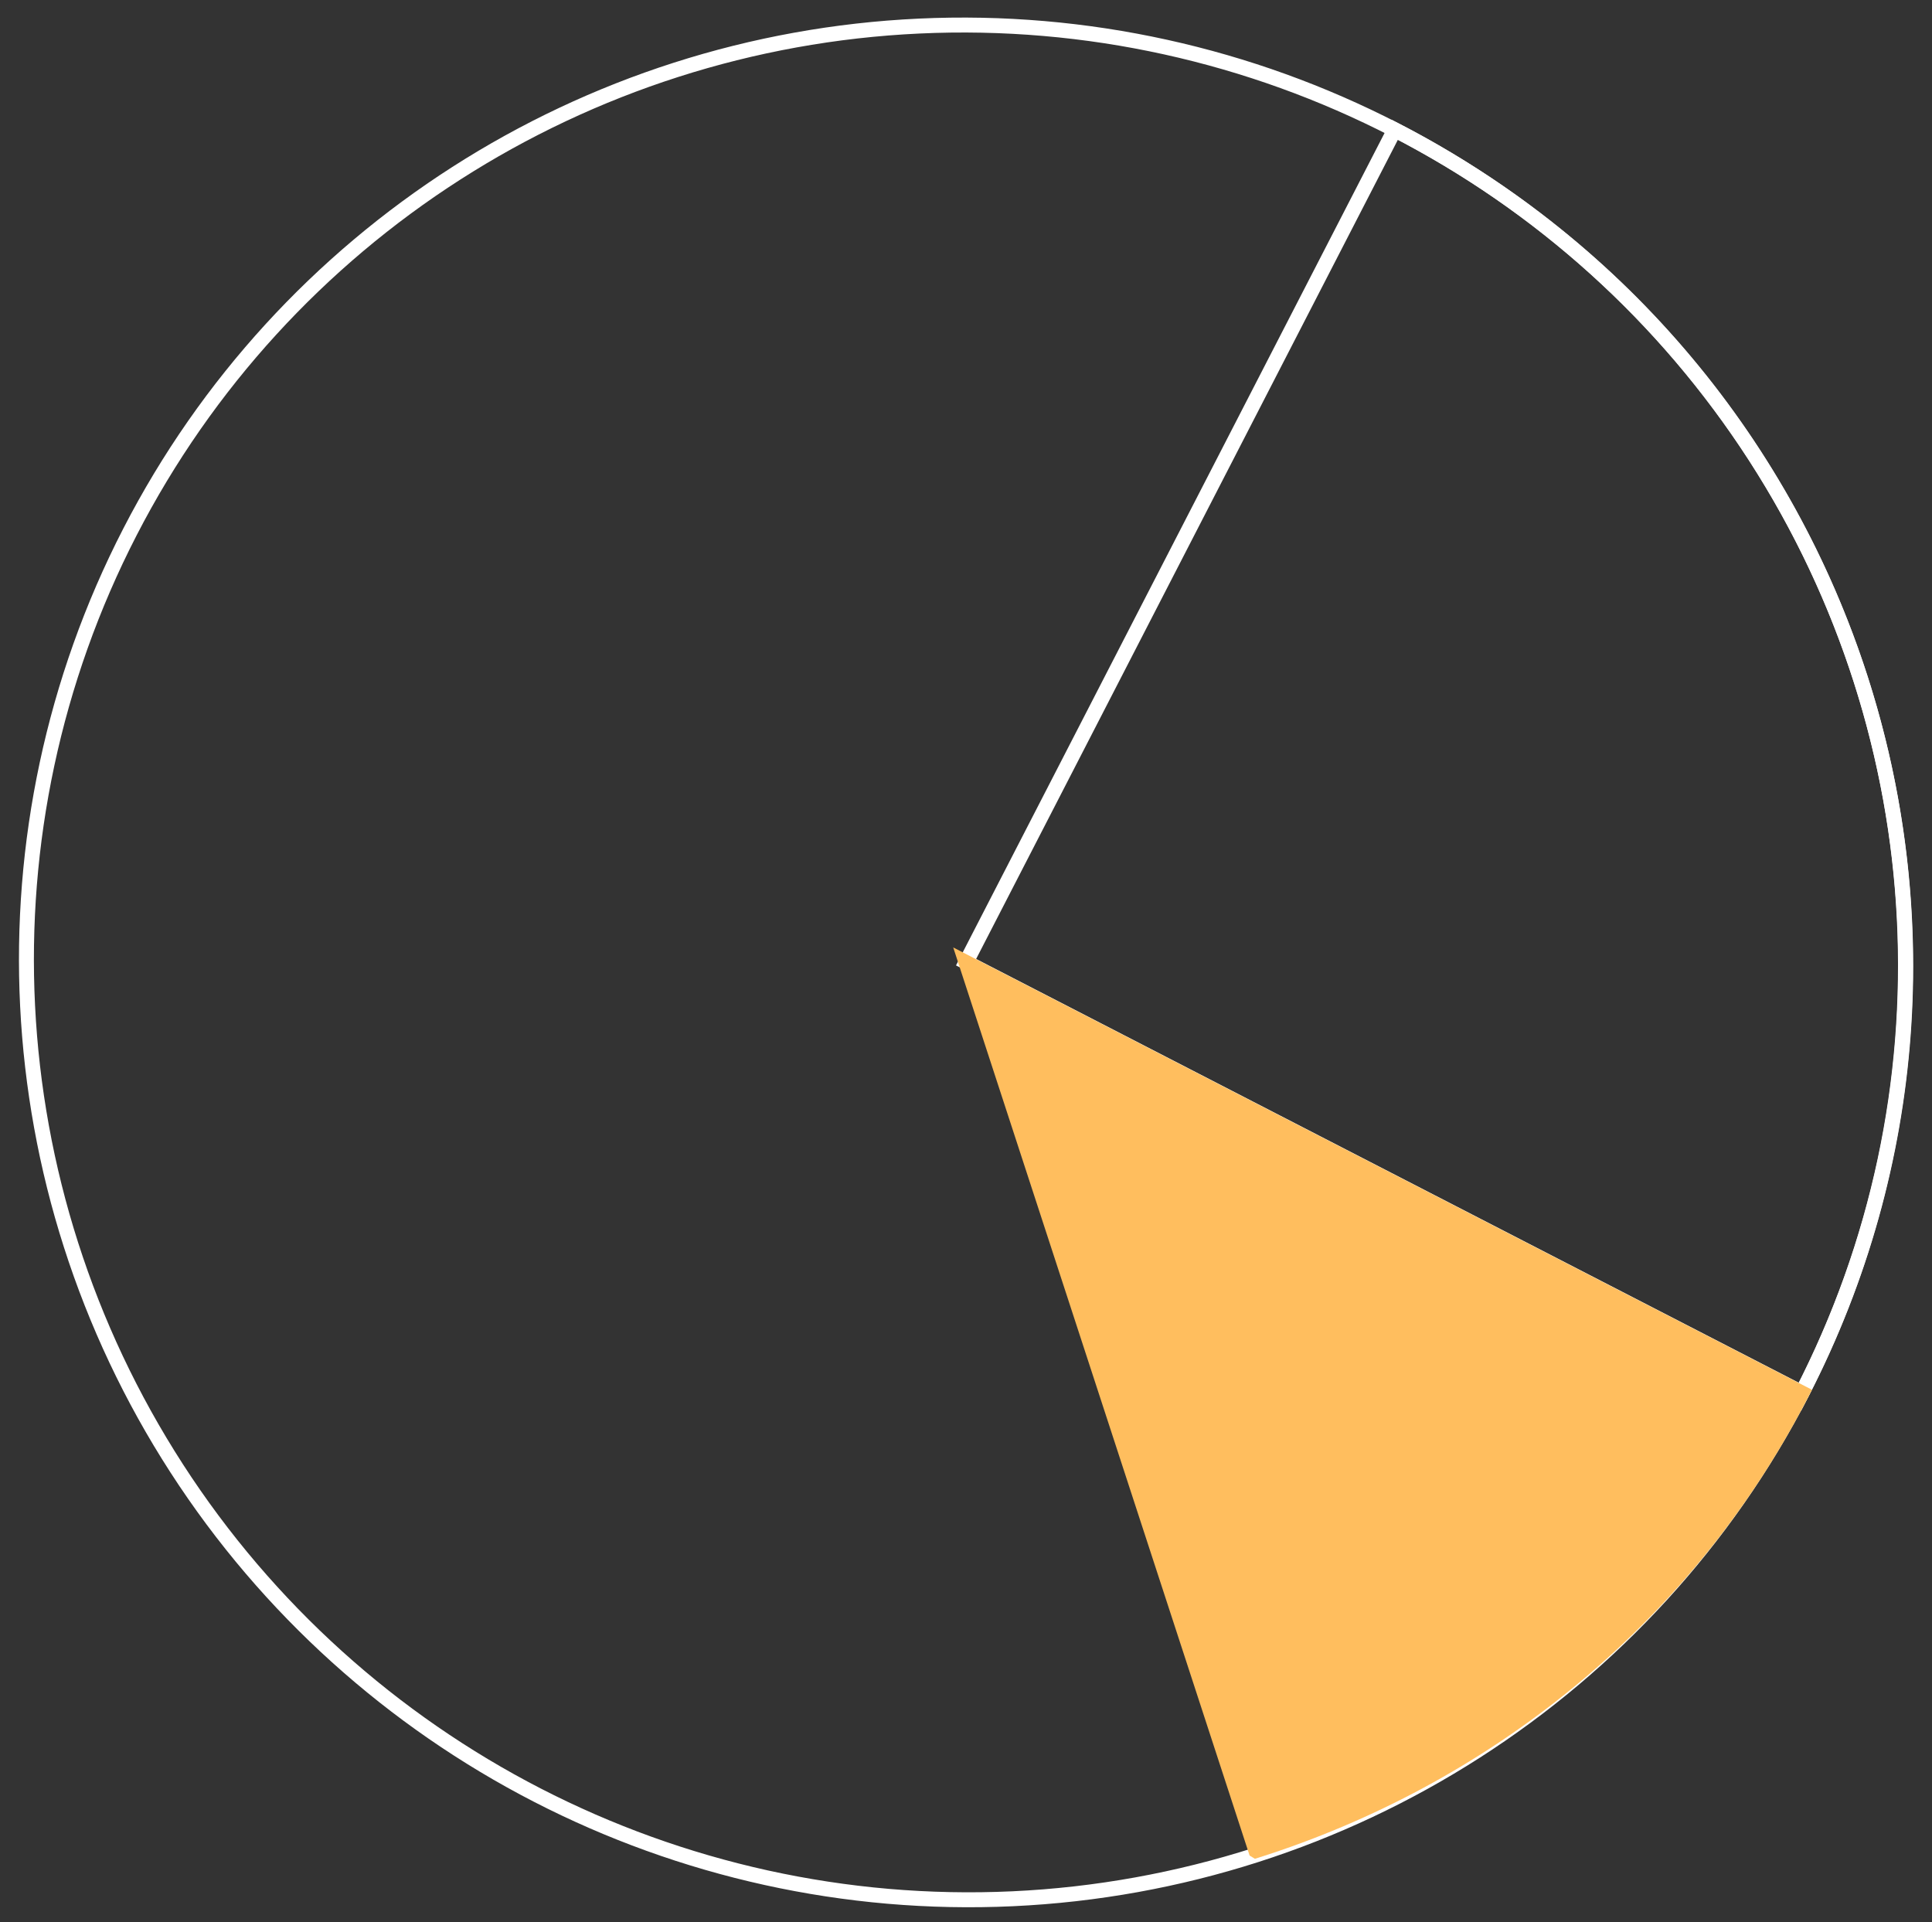 <svg width="194" height="193" viewBox="0 0 194 193" fill="none" xmlns="http://www.w3.org/2000/svg">
<rect x="0" y="0" width="194" height="193" fill="#333333" stroke="none"/>
<ellipse cx="96.996" cy="96.637" rx="94.421" ry="94.043" transform="rotate(27.241 96.996 96.637)" stroke="white" stroke-width="1.5" stroke-miterlimit="10"/>
<path d="M180.944 139.857L180.952 139.842C204.724 93.668 186.403 36.892 140.043 13.024L97.007 96.615L180.94 139.846L180.944 139.857Z" stroke="white" stroke-width="1.5" stroke-miterlimit="10"/>
<path d="M126.111 185.827C148.887 178.622 168.879 162.914 180.653 140.423C180.747 140.241 180.84 140.06 180.937 139.871L96.996 96.636L126.104 185.823L126.111 185.827Z" fill="#FFBE5E" stroke="#FFBE5E" stroke-width="1.5" stroke-miterlimit="10"/>
</svg>

